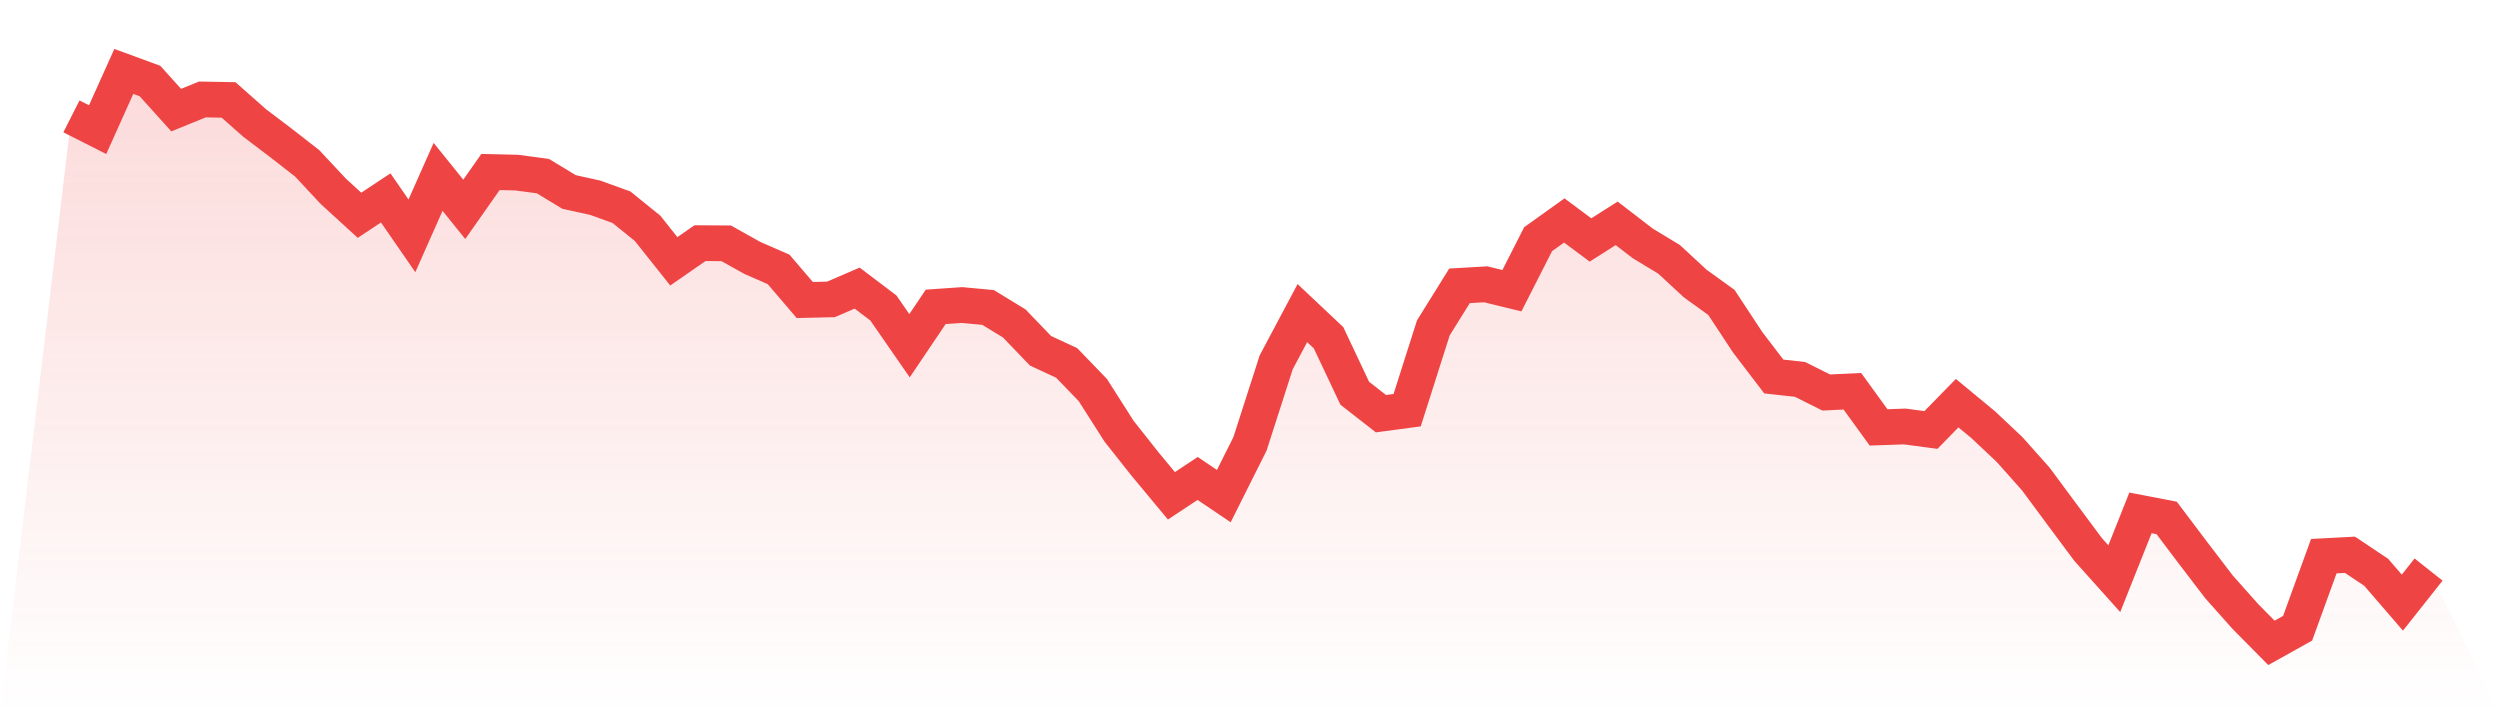 <svg viewBox="0 0 140 40" xmlns="http://www.w3.org/2000/svg">
<defs>
<linearGradient id="gradient" x1="0" x2="0" y1="0" y2="1">
<stop offset="0%" stop-color="#ef4444" stop-opacity="0.2"/>
<stop offset="100%" stop-color="#ef4444" stop-opacity="0"/>
</linearGradient>
</defs>
<path d="M4,6.517 L4,6.517 L5.467,7.26 L6.933,4 L8.4,4.538 L9.867,6.167 L11.333,5.57 L12.8,5.596 L14.267,6.893 L15.733,8.002 L17.2,9.146 L18.667,10.716 L20.133,12.055 L21.6,11.083 L23.067,13.207 L24.533,9.905 L26,11.723 L27.467,9.632 L28.933,9.666 L30.4,9.862 L31.867,10.75 L33.333,11.074 L34.8,11.603 L36.267,12.789 L37.733,14.633 L39.2,13.617 L40.667,13.626 L42.133,14.445 L43.6,15.085 L45.067,16.8 L46.533,16.766 L48,16.134 L49.467,17.244 L50.933,19.36 L52.4,17.184 L53.867,17.082 L55.333,17.218 L56.8,18.114 L58.267,19.642 L59.733,20.324 L61.2,21.843 L62.667,24.147 L64.133,25.999 L65.6,27.765 L67.067,26.793 L68.533,27.782 L70,24.855 L71.467,20.29 L72.933,17.534 L74.4,18.916 L75.867,22.022 L77.333,23.166 L78.8,22.97 L80.267,18.362 L81.733,16.006 L83.2,15.921 L84.667,16.279 L86.133,13.395 L87.6,12.346 L89.067,13.438 L90.533,12.508 L92,13.634 L93.467,14.522 L94.933,15.878 L96.4,16.937 L97.867,19.164 L99.333,21.084 L100.8,21.246 L102.267,21.98 L103.733,21.911 L105.2,23.934 L106.667,23.883 L108.133,24.079 L109.6,22.577 L111.067,23.789 L112.533,25.171 L114,26.818 L115.467,28.798 L116.933,30.769 L118.4,32.407 L119.867,28.721 L121.333,29.003 L122.8,30.948 L124.267,32.868 L125.733,34.515 L127.2,36 L128.667,35.181 L130.133,31.145 L131.6,31.068 L133.067,32.049 L134.533,33.747 L136,31.895 L140,40 L0,40 z" fill="url(#gradient)"/>
<path d="M4,6.517 L4,6.517 L5.467,7.26 L6.933,4 L8.4,4.538 L9.867,6.167 L11.333,5.57 L12.8,5.596 L14.267,6.893 L15.733,8.002 L17.2,9.146 L18.667,10.716 L20.133,12.055 L21.6,11.083 L23.067,13.207 L24.533,9.905 L26,11.723 L27.467,9.632 L28.933,9.666 L30.4,9.862 L31.867,10.75 L33.333,11.074 L34.8,11.603 L36.267,12.789 L37.733,14.633 L39.2,13.617 L40.667,13.626 L42.133,14.445 L43.6,15.085 L45.067,16.8 L46.533,16.766 L48,16.134 L49.467,17.244 L50.933,19.36 L52.4,17.184 L53.867,17.082 L55.333,17.218 L56.8,18.114 L58.267,19.642 L59.733,20.324 L61.2,21.843 L62.667,24.147 L64.133,25.999 L65.6,27.765 L67.067,26.793 L68.533,27.782 L70,24.855 L71.467,20.29 L72.933,17.534 L74.4,18.916 L75.867,22.022 L77.333,23.166 L78.8,22.97 L80.267,18.362 L81.733,16.006 L83.2,15.921 L84.667,16.279 L86.133,13.395 L87.6,12.346 L89.067,13.438 L90.533,12.508 L92,13.634 L93.467,14.522 L94.933,15.878 L96.4,16.937 L97.867,19.164 L99.333,21.084 L100.8,21.246 L102.267,21.98 L103.733,21.911 L105.2,23.934 L106.667,23.883 L108.133,24.079 L109.6,22.577 L111.067,23.789 L112.533,25.171 L114,26.818 L115.467,28.798 L116.933,30.769 L118.4,32.407 L119.867,28.721 L121.333,29.003 L122.8,30.948 L124.267,32.868 L125.733,34.515 L127.2,36 L128.667,35.181 L130.133,31.145 L131.6,31.068 L133.067,32.049 L134.533,33.747 L136,31.895" fill="none" stroke="#ef4444" stroke-width="2"/>
</svg>